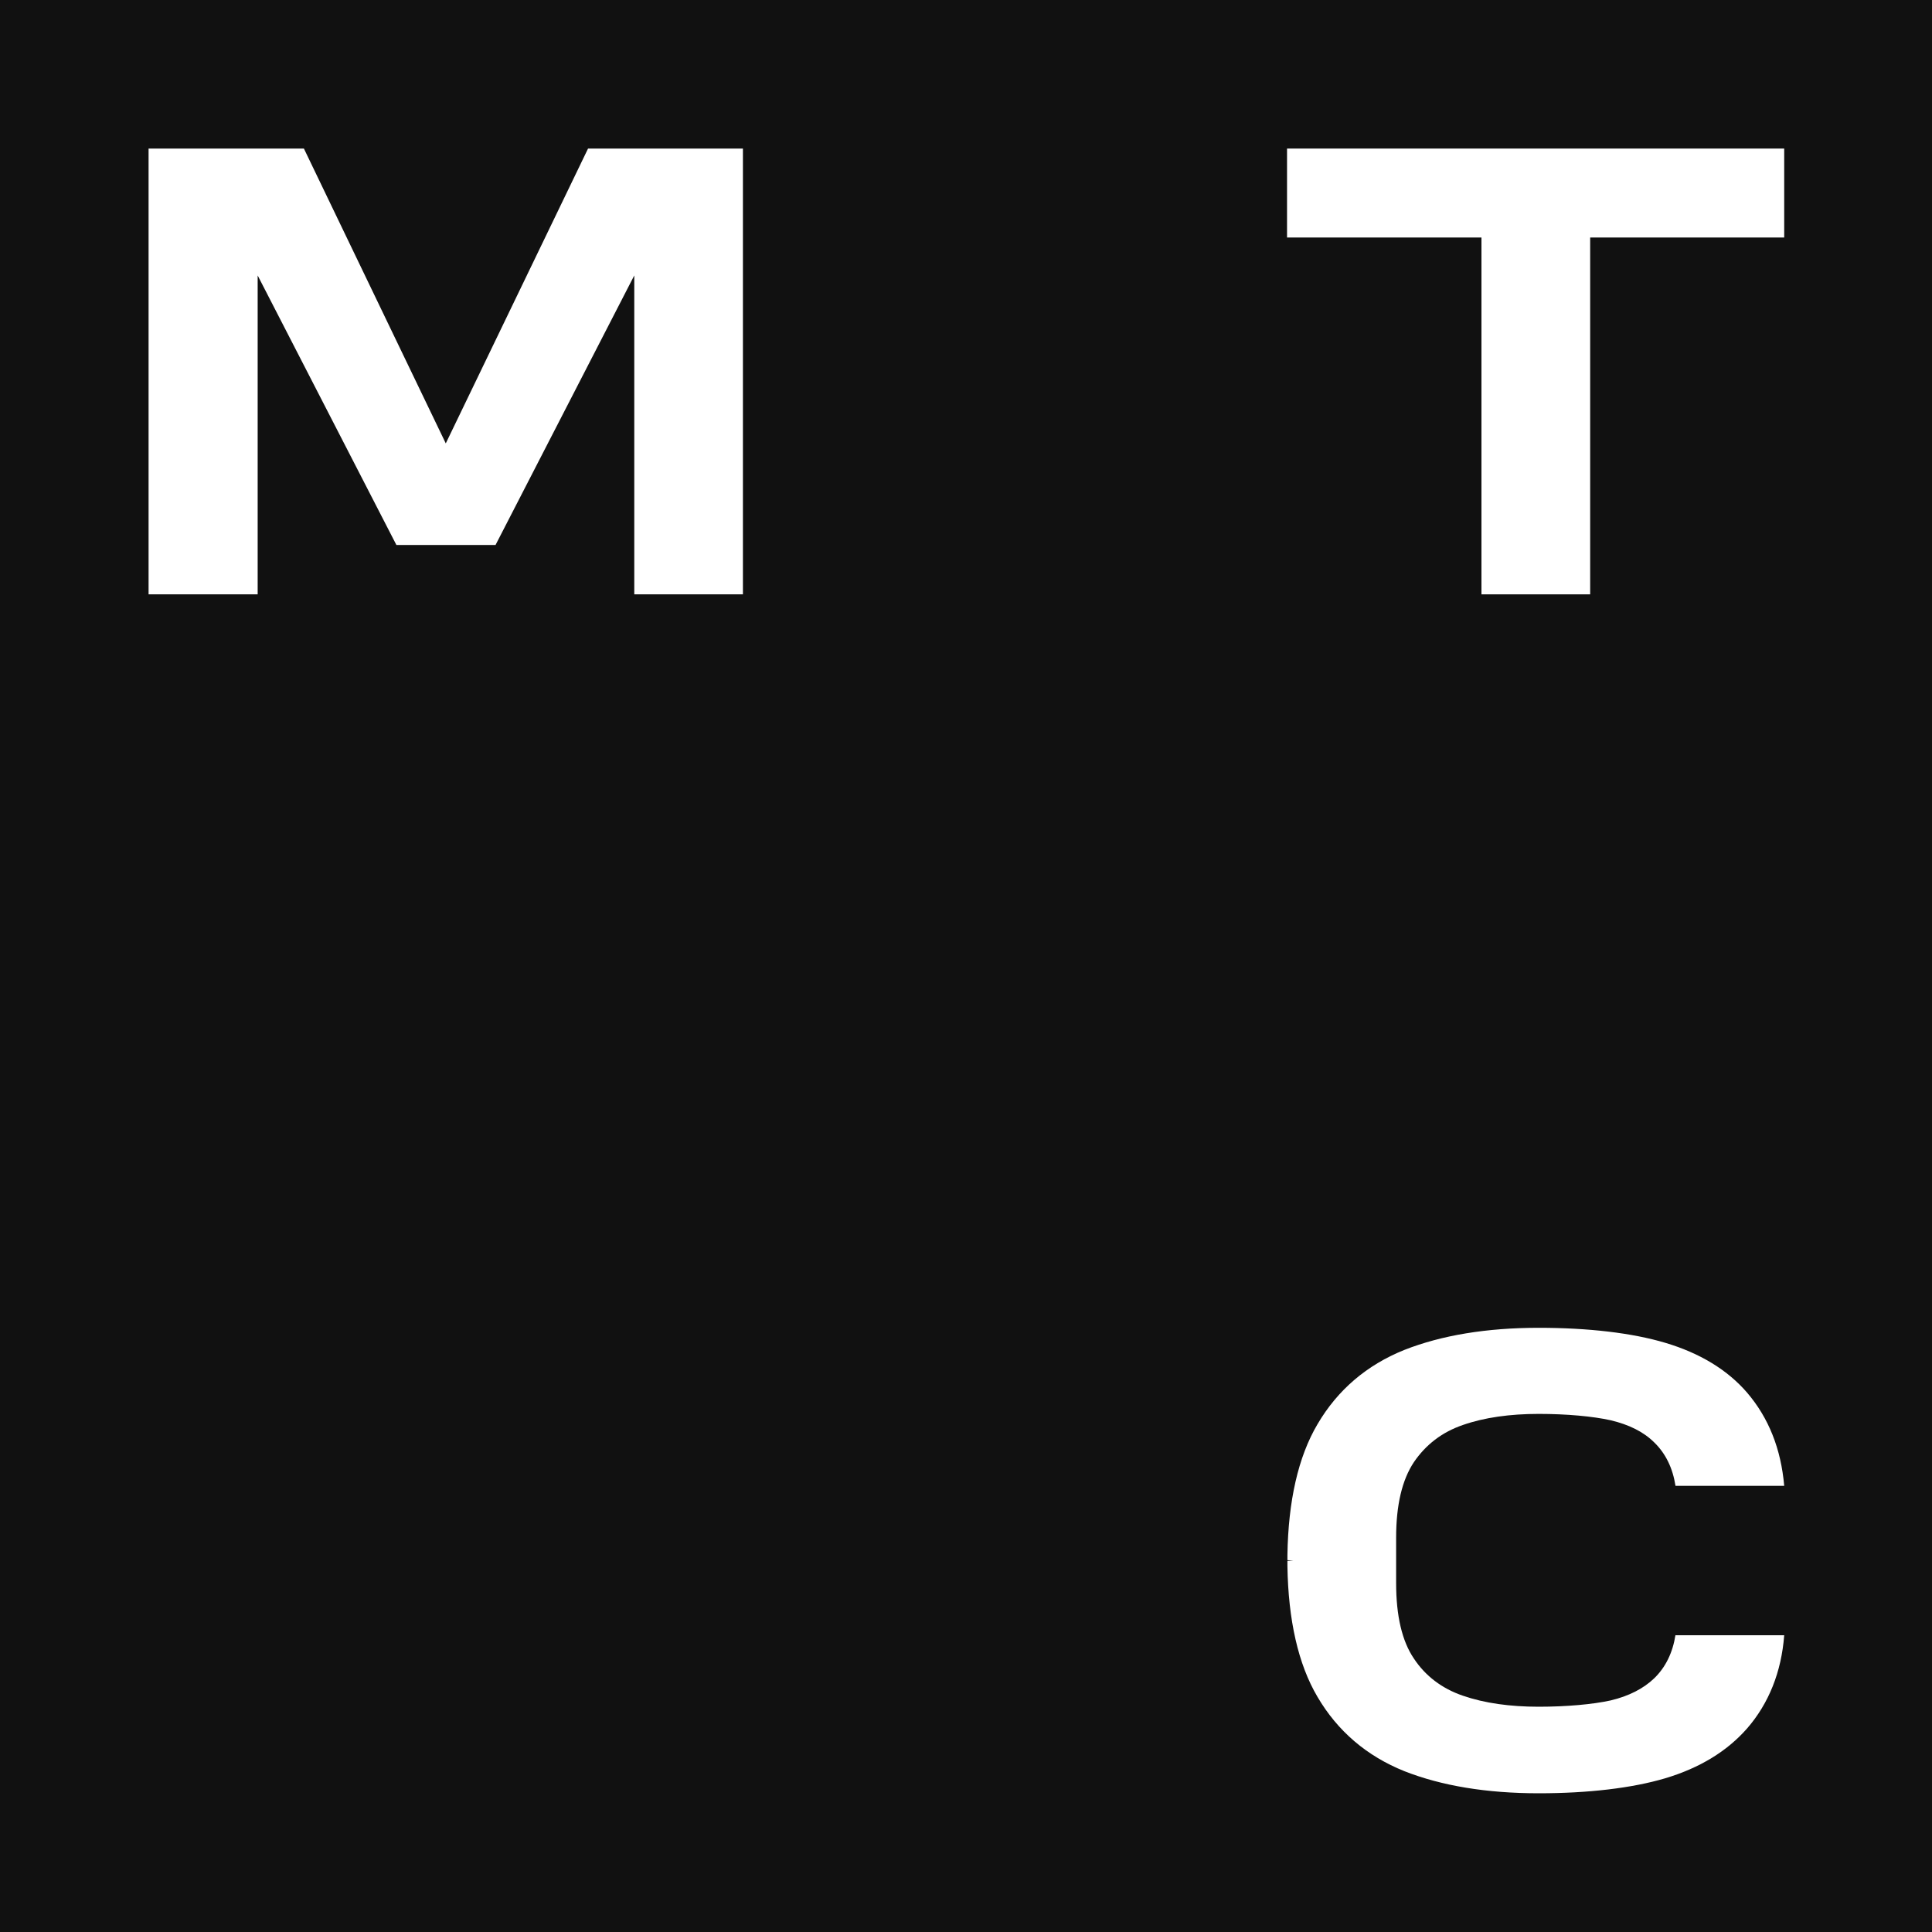 <?xml version="1.0" encoding="UTF-8"?> <svg xmlns="http://www.w3.org/2000/svg" width="30" height="30" viewBox="0 0 30 30" fill="none"><path d="M30 0H0V30H30V0Z" fill="#111111"></path><path d="M19.985 2.307V3.688H23.004V9.229H24.692V3.688H27.705V2.307H19.985Z" fill="white"></path><path d="M9.131 2.307L6.922 6.885L4.719 2.307H2.307V9.229H4.001V4.277L6.155 8.462H7.695L9.849 4.277V9.229H11.536V2.307H9.131Z" fill="white"></path><path d="M26.017 25.386C25.974 25.662 25.864 25.889 25.686 26.061C25.52 26.22 25.293 26.337 25.011 26.404C24.735 26.465 24.324 26.502 23.894 26.502C23.446 26.502 23.053 26.447 22.716 26.331C22.391 26.22 22.133 26.024 21.955 25.754C21.771 25.484 21.679 25.091 21.679 24.582V23.876C21.679 23.373 21.771 22.98 21.955 22.704C22.139 22.434 22.391 22.238 22.716 22.127C23.047 22.011 23.446 21.955 23.894 21.955C24.324 21.955 24.735 21.992 25.011 22.054C25.293 22.121 25.52 22.232 25.686 22.397C25.864 22.569 25.974 22.796 26.017 23.072H27.705C27.656 22.502 27.465 22.017 27.128 21.624C26.821 21.268 26.392 21.01 25.858 20.851C25.342 20.697 24.661 20.618 23.894 20.618C23.084 20.618 22.385 20.734 21.808 20.961C21.225 21.195 20.771 21.581 20.458 22.115C20.157 22.624 20.004 23.311 19.991 24.146V24.226L20.084 24.232L19.991 24.238V24.244V24.318C20.004 25.152 20.157 25.84 20.458 26.349C20.771 26.883 21.225 27.269 21.808 27.503C22.385 27.73 23.084 27.846 23.894 27.846C24.661 27.846 25.342 27.766 25.858 27.613C26.392 27.453 26.815 27.196 27.128 26.84C27.465 26.453 27.662 25.962 27.705 25.392H26.017V25.386Z" fill="white"></path></svg> 
